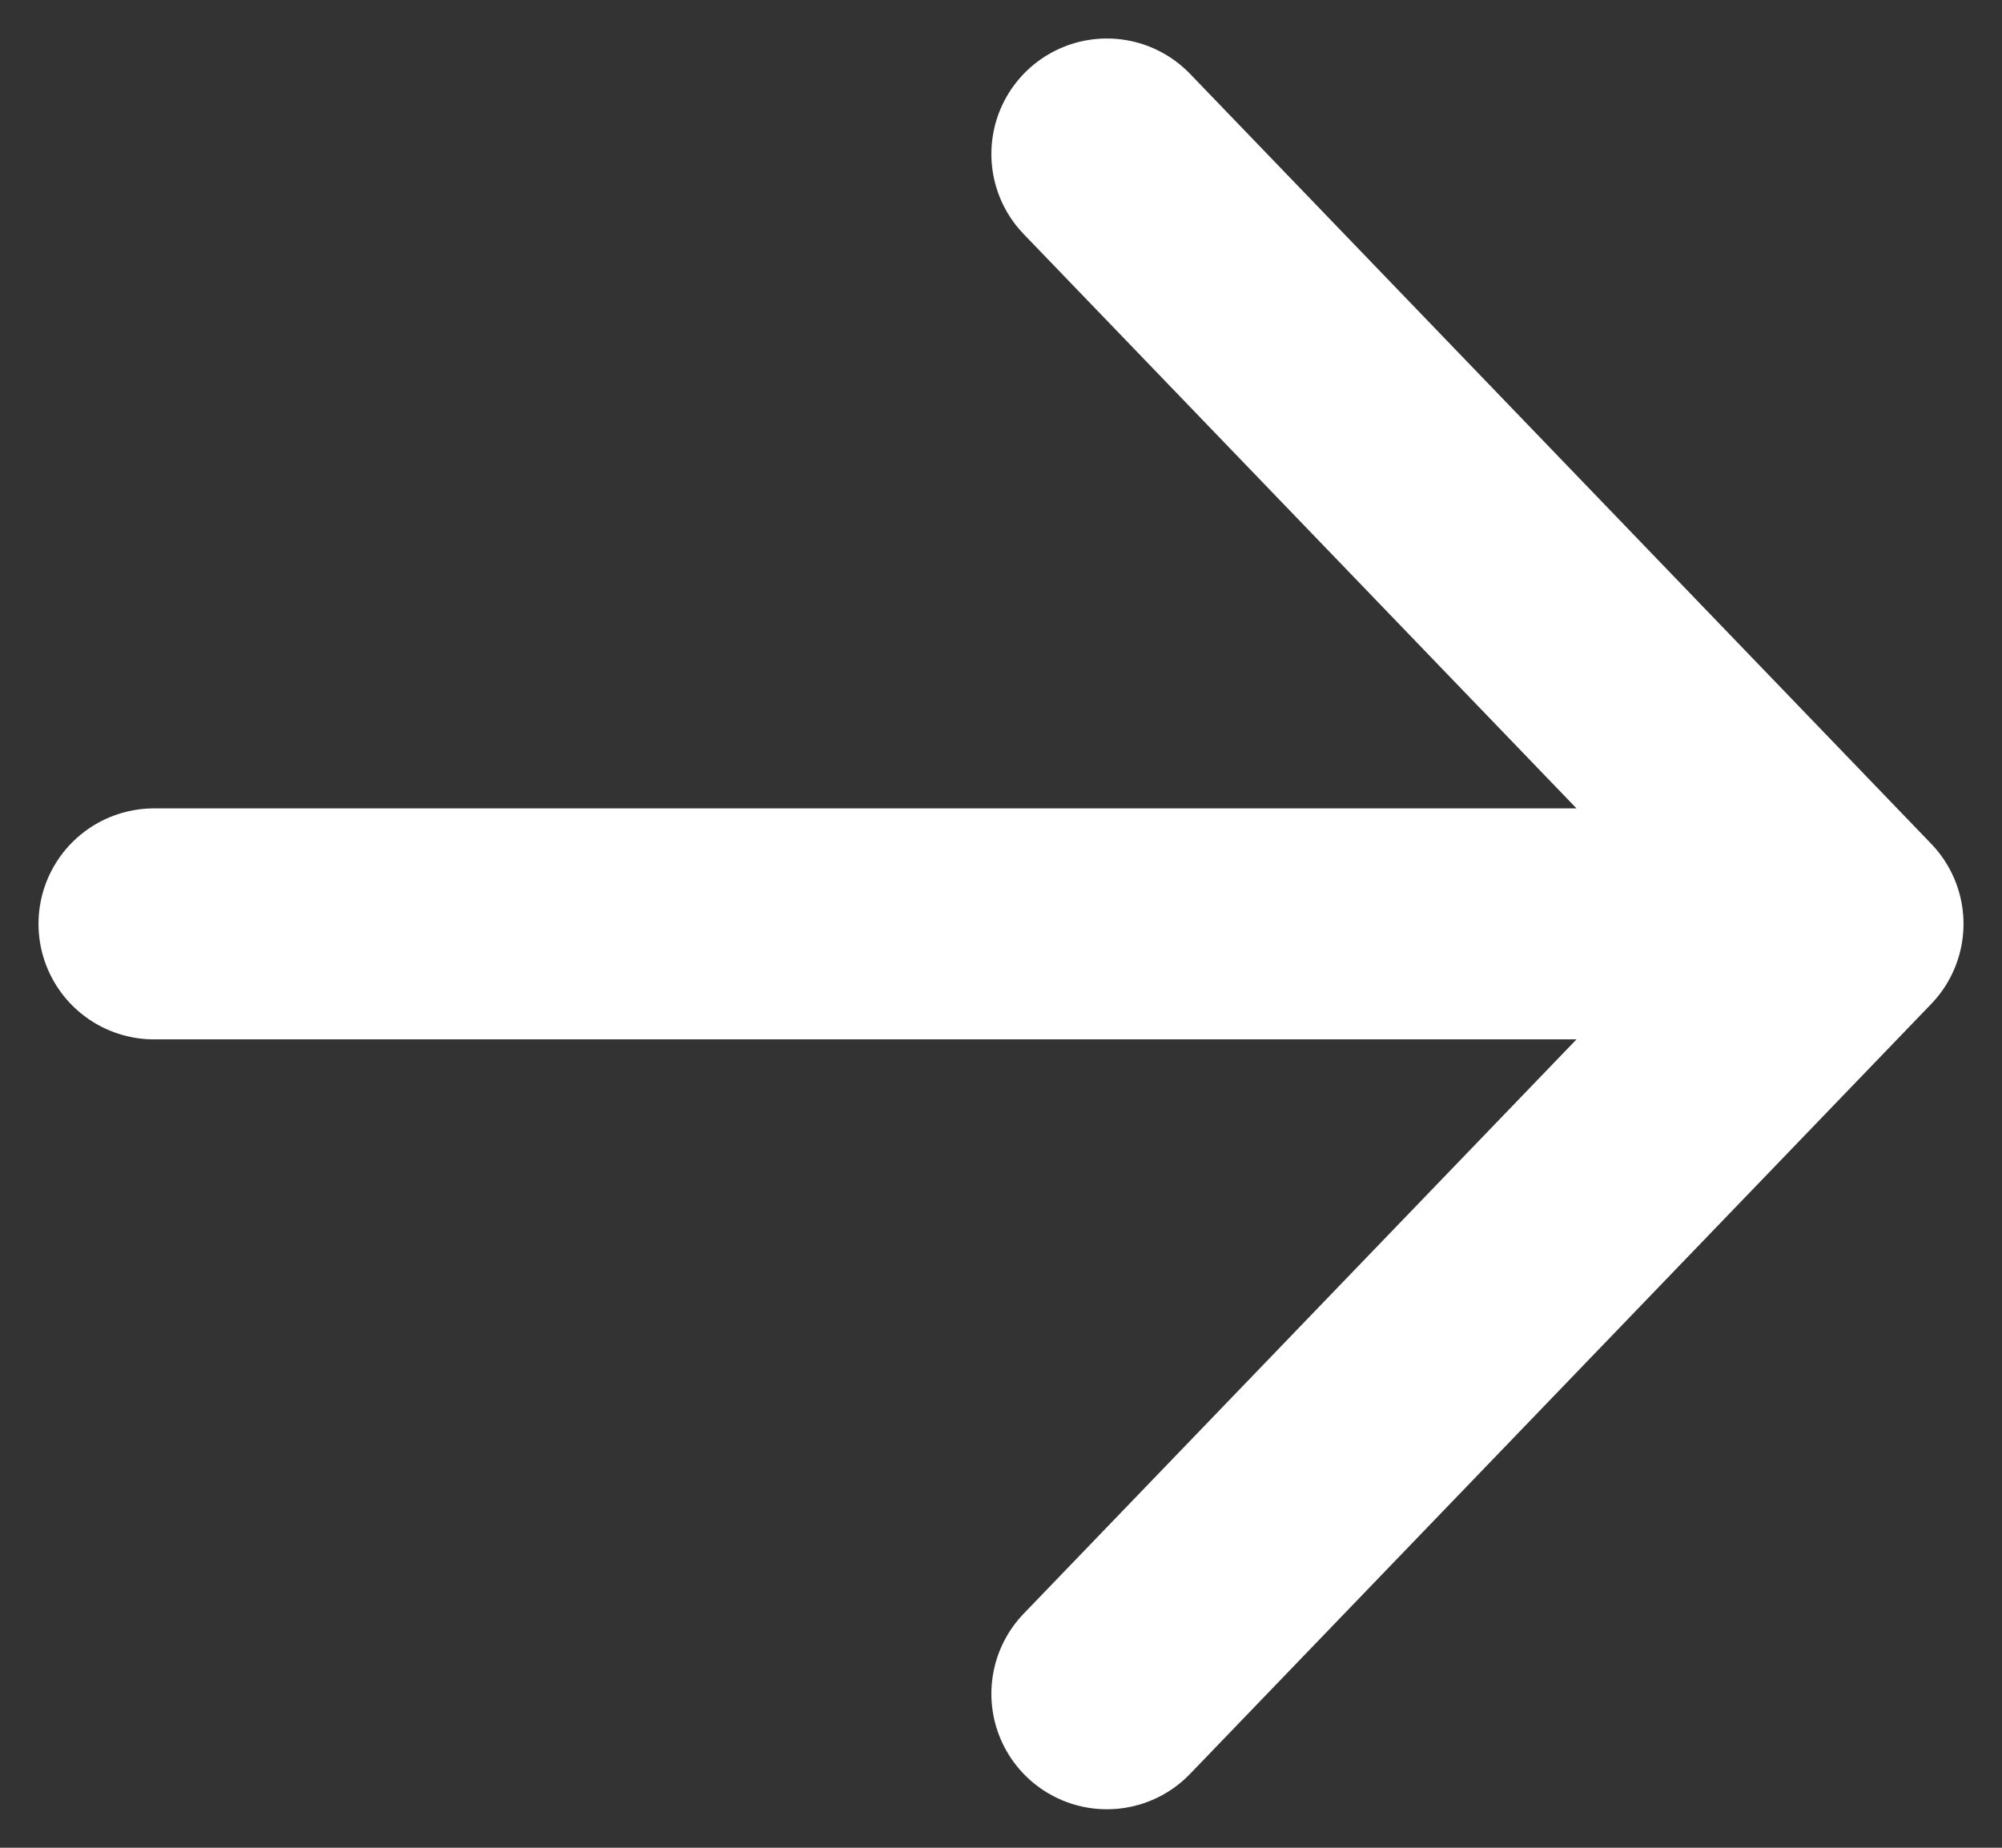 <svg width="26" height="24" viewBox="0 0 26 24" fill="none" xmlns="http://www.w3.org/2000/svg">
<rect x="0" y="0" width="26" height="24" fill="#333333" stroke="none"/>
<path d="M24 12L2 12M24 12L14.375 22M24 12L14.375 2" stroke="white" stroke-width="3" stroke-linecap="round" stroke-linejoin="round"/>
</svg>

